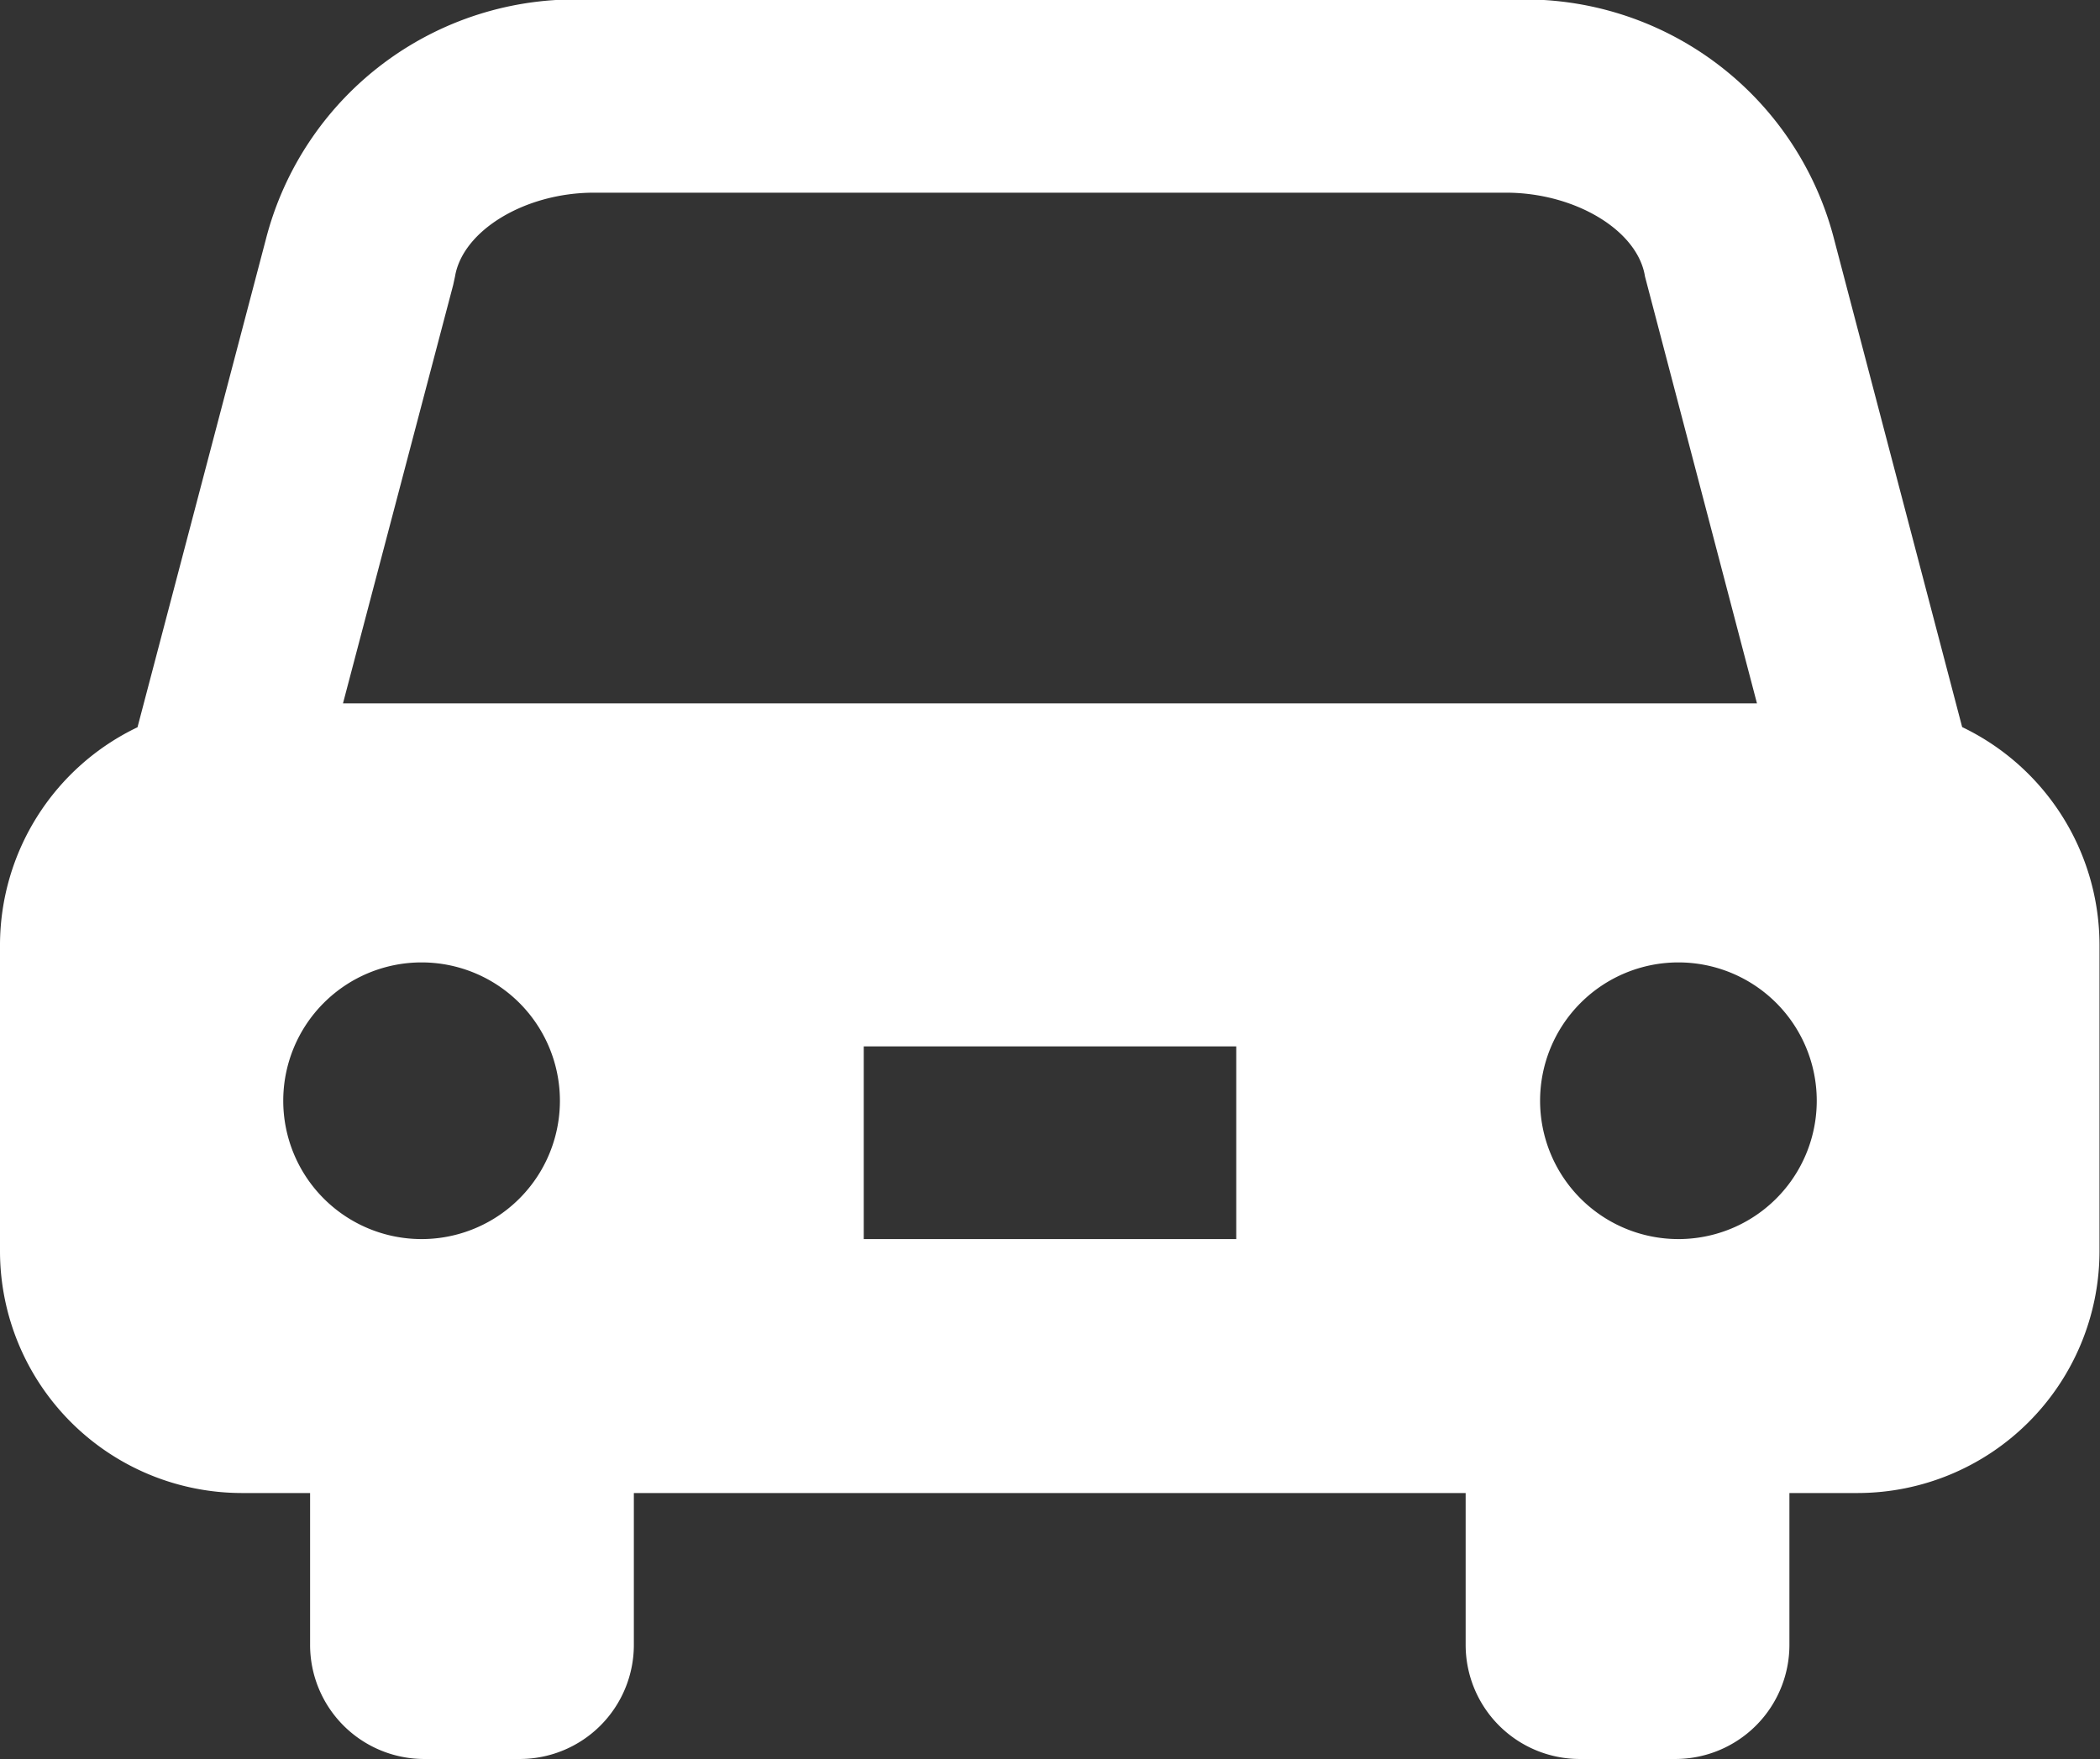 <svg xmlns="http://www.w3.org/2000/svg" width="12.752" height="10.681" viewBox="0 0 12.752 10.681"><rect x="0" y="0" width="12.752" height="10.681" fill="#333333" stroke="none"/><path d="M11.915,45.985l-.777-2.96A1.939,1.939,0,0,0,9.145,41.57H3.607a1.938,1.938,0,0,0-1.993,1.455L.835,45.986A1.468,1.468,0,0,0,0,47.305v1.866a1.47,1.47,0,0,0,1.465,1.465h.418v.922a.693.693,0,0,0,.693.693h.58a.693.693,0,0,0,.693-.693v-.922H8.9v.922a.693.693,0,0,0,.693.693h.58a.693.693,0,0,0,.693-.693v-.922h.418a1.47,1.47,0,0,0,1.465-1.465V47.305A1.469,1.469,0,0,0,11.915,45.985ZM2.56,49.094a.84.84,0,1,1,.84-.84A.84.84,0,0,1,2.56,49.094Zm4.947,0H5.245v-1.17H7.507ZM2.083,45.84l.669-2.54.011-.051c.047-.28.426-.509.844-.509H9.145c.418,0,.8.228.844.509l.68,2.592H2.083Zm8.109,3.254a.84.84,0,1,1,.84-.84A.84.84,0,0,1,10.192,49.094Z" transform="translate(0 -41.57)" fill="#fff"/></svg>